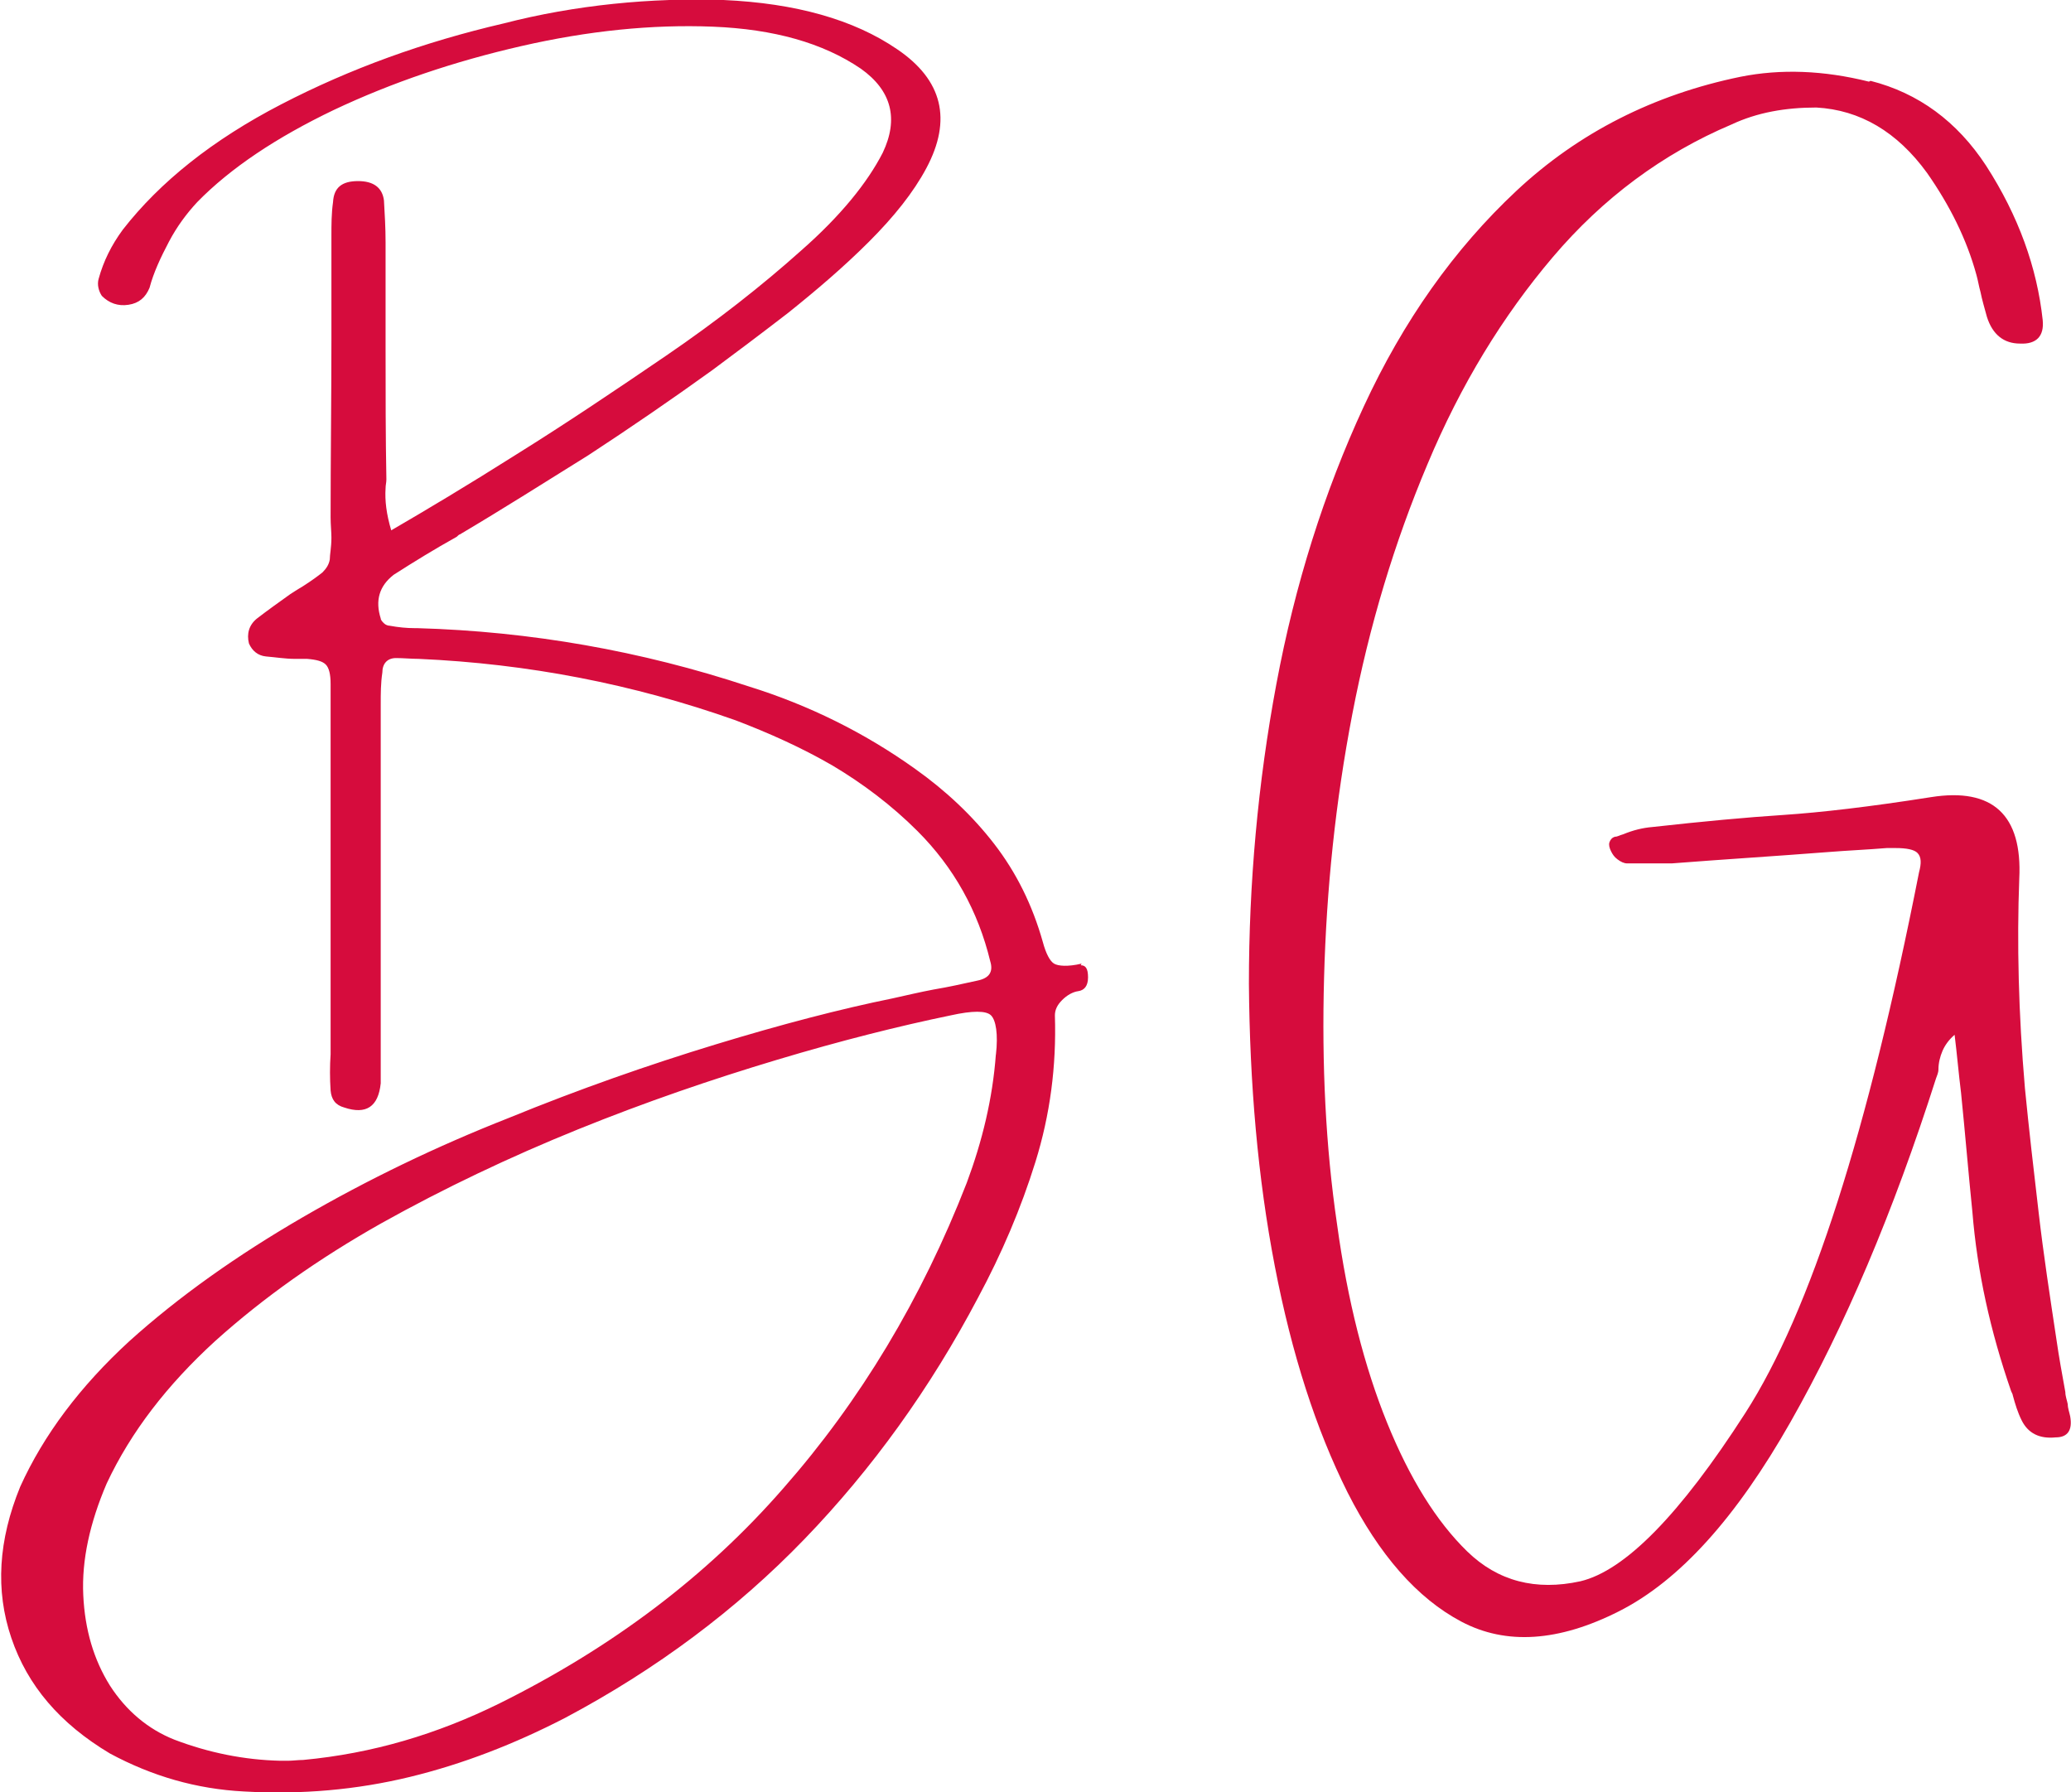 <svg xmlns="http://www.w3.org/2000/svg" viewBox="0 0 256.2 221.7"><defs><style>.d{fill:#d60c3d;}</style></defs><g id="a"></g><g id="b"><g id="c"><path class="d" d="M231.4,10h0c5.9,1.5,10.7,5,14.3,10.5,4,6.2,6.3,12.6,7,19.1,.2,2-.8,3-2.8,2.9-2,0-3.4-1.1-4.1-3.3-.3-1.1-.6-2.1-.8-3.1-.2-.7-.3-1.4-.5-2.1-1.2-4.4-3.3-8.6-6.1-12.6-3.7-5.1-8.3-7.8-13.7-8.1-3.8,0-7.3,.6-10.5,2.1-8.5,3.6-15.9,9.1-22.1,16.4-6.2,7.3-11.4,15.8-15.5,25.6-4.1,9.7-7.2,20-9.3,30.9-2.1,10.9-3.2,21.7-3.5,32.6-.3,10.8,.2,21,1.6,30.5,1.3,9.5,3.4,17.7,6.2,24.6,2.8,6.9,6.1,12.2,9.9,15.9,3.8,3.7,8.5,4.9,14,3.7,5.5-1.3,12.3-8.2,20.4-20.8,8.1-12.6,15.2-34.9,21.5-66.9,.3-1.1,.3-1.9-.2-2.4-.4-.4-1.3-.6-2.7-.6h-.3c-.3,0-.5,0-.8,0-2.4,.2-4.8,.3-7.3,.5-6.4,.5-12.9,.9-19.3,1.4-1.8,0-3.6,0-5.5,0h0c-.4,0-.8-.2-1.2-.5-.4-.3-.6-.6-.8-1-.2-.4-.3-.8-.2-1.1,.1-.3,.3-.6,.7-.7,.3,0,.6-.2,1-.3,1.2-.5,2.4-.8,3.6-.9,6.3-.7,11.7-1.2,16.3-1.5,4.5-.3,10.6-1,18.2-2.2,7.6-1.2,11.3,2.2,10.9,10.1-.3,7.9-.1,16.6,.7,25.9,.5,5.1,1.1,10.3,1.7,15.4,.6,5.2,1.4,10.4,2.2,15.7,.3,2.1,.7,4.3,1.1,6.5,0,.5,.2,1,.3,1.5,0,.5,.2,1,.3,1.5,.3,1.7-.3,2.6-1.8,2.6-2,.2-3.4-.5-4.2-2.1-.5-1-.8-2-1.1-3.1,0-.1-.1-.3-.2-.5-2.6-7.5-4.2-14.8-4.8-22.2-.5-4.9-.9-9.8-1.4-14.7-.3-2.4-.5-4.8-.8-7.2-.7,.6-1.2,1.3-1.5,2-.3,.7-.5,1.5-.5,2.3,0,.4-.2,.8-.3,1.1-5.3,16.6-11.3,30.7-18,42.5-6.7,11.8-13.7,19.6-21.2,23.4-7.5,3.8-14,4.2-19.5,1.3-5.5-2.9-10.2-8.3-14.1-16-3.9-7.8-6.9-17.1-9-28-2.1-10.9-3.1-22.5-3.2-34.9,0-12.4,1.1-24.8,3.4-37.1,2.3-12.3,5.9-23.7,10.8-34.3,4.9-10.6,11.2-19.5,18.9-26.7,7.7-7.2,17-11.9,27.7-14.1,5-1,10.3-.8,15.9,.6Zm-108.2,120.5h0c.3-2.6,0-4.3-.6-4.9-.6-.6-2.3-.6-5,0-6.3,1.3-13.5,3.1-21.5,5.5s-16.2,5.2-24.6,8.6c-8.4,3.4-16.6,7.3-24.3,11.6-7.8,4.4-14.6,9.2-20.6,14.6-5.9,5.4-10.4,11.2-13.4,17.6-2.1,4.9-3.1,9.5-2.9,13.8,.2,4.3,1.3,8,3.3,11.2,2,3.1,4.7,5.4,8,6.7,4.2,1.6,8.6,2.5,13.1,2.6,.3,0,.6,0,.9,0,.6,0,1.3-.1,1.9-.1,8.6-.8,16.6-3.2,24.3-7,13.9-6.9,25.6-15.7,35.1-26.6,9.5-10.8,17.1-23.4,22.7-37.8,1.9-5.1,3.2-10.4,3.6-15.9Zm10.5-11.1h0c.6,0,.9,.4,.9,1.5,0,1.1-.5,1.6-1.2,1.7-.7,.1-1.4,.5-2,1.1-.6,.6-.9,1.2-.9,1.9,.2,6.3-.6,12.3-2.4,18.1-1.8,5.8-4.2,11.4-7.1,16.8-5.9,11.2-13.1,21.2-21.5,29.9-8.4,8.7-18.3,16.1-29.6,22.1-6.2,3.2-12.6,5.7-19.2,7.3-6.6,1.6-13.4,2.2-20.5,1.8-5.9-.3-11.4-1.9-16.6-4.7-6.2-3.7-10.2-8.4-12.2-14.3-2-5.9-1.6-12.1,1.1-18.7,2.9-6.4,7.4-12.4,13.5-18,6.1-5.5,13.3-10.6,21.4-15.3,8.1-4.7,16.6-8.8,25.5-12.3,8.8-3.6,17.4-6.6,25.6-9.1,8.2-2.5,15.5-4.4,21.9-5.7,1.8-.4,3.5-.8,5.1-1.1,1.8-.3,3.6-.7,5.4-1.1,1.5-.3,2-1.1,1.6-2.4-1.5-6.2-4.5-11.6-9-16.1-3.2-3.2-6.8-5.9-10.5-8.1-3.8-2.2-7.8-4-12-5.6-12.7-4.5-25.7-7-39.2-7.6-.9,0-1.9-.1-2.8-.1-1.1,0-1.7,.7-1.7,1.8-.2,1.3-.2,2.6-.2,3.9,0,10.2,0,20.4,0,30.6,0,4.5,0,9,0,13.5v2.8c-.3,2.9-1.8,3.9-4.5,3-1.1-.3-1.6-1-1.7-2.1-.1-1.5-.1-3,0-4.5,0-9.2,0-18.4,0-27.5v-14.9c0-1.1,0-2.2,0-3.4,0-1.2-.2-2-.6-2.4-.4-.4-1.1-.6-2.3-.7h-1.5c-1.2,0-2.4-.2-3.6-.3-1-.1-1.7-.7-2.1-1.6-.3-1.2,0-2.3,1-3.1,1.3-1,2.7-2,4.1-3,.6-.4,1.1-.7,1.6-1,1.1-.7,1.9-1.3,2.4-1.7,.5-.5,.8-1,.9-1.6,0-.6,.2-1.5,.2-2.7,0-.7-.1-1.6-.1-2.5,0-7.3,.1-14.7,.1-22.1v-12.7c0-1.4,0-2.8,.2-4.2,.1-1.8,1.1-2.6,3.1-2.6,1.9,0,3,.8,3.2,2.4,.1,1.7,.2,3.4,.2,5.2v13.2c0,5.4,0,10.8,.1,16.1,0,.4-.1,.7-.1,1.1-.1,1.5,.1,3.2,.7,5.2,4.3-2.5,9.5-5.6,15.5-9.4,6.1-3.8,12.2-7.9,18.5-12.2,6.3-4.3,11.9-8.7,16.7-13,4.9-4.3,8.2-8.4,10.1-12.1,2-4.2,1.1-7.7-2.7-10.4-4.7-3.2-10.8-4.9-18.3-5.2-7.5-.3-15.4,.5-23.7,2.4-8.3,1.9-16,4.5-23.2,7.9-7.1,3.4-12.8,7.2-16.9,11.4-1.3,1.4-2.5,3-3.5,4.9-1,1.9-1.9,3.8-2.4,5.7-.5,1.2-1.3,1.9-2.6,2.1-1.3,.2-2.4-.2-3.3-1.1-.4-.6-.6-1.4-.4-2.1,.6-2.2,1.6-4.2,3-6.1,4.6-5.9,11.1-11.1,19.6-15.5,8.5-4.4,17.6-7.7,27.5-10C71.2,.6,80.6-.3,89.5,0c8.9,.4,16.1,2.4,21.5,6.1,5.6,3.8,6.8,8.7,3.6,14.7-1.6,3-4,6-7.1,9.1-3.1,3.1-6.5,6-10,8.8-3.5,2.7-6.7,5.1-9.4,7.1-5,3.6-10.1,7.1-15.3,10.5-5.3,3.3-10.5,6.6-15.9,9.8-.1,0-.3,.2-.4,.3-2.7,1.5-5.3,3.1-7.8,4.7-1.8,1.4-2.3,3.2-1.6,5.4,0,.2,.2,.4,.4,.6,.2,.2,.5,.3,.7,.3,1.1,.2,2.1,.3,3.1,.3h.3c14,.4,27.7,2.8,41,7.2,7.4,2.3,14.3,5.7,20.6,10.2,3.8,2.7,7.1,5.8,9.8,9.3,2.7,3.5,4.7,7.5,6,12.1,.4,1.5,.9,2.4,1.4,2.7,.5,.3,1.7,.4,3.4,0Z"></path></g></g></svg>